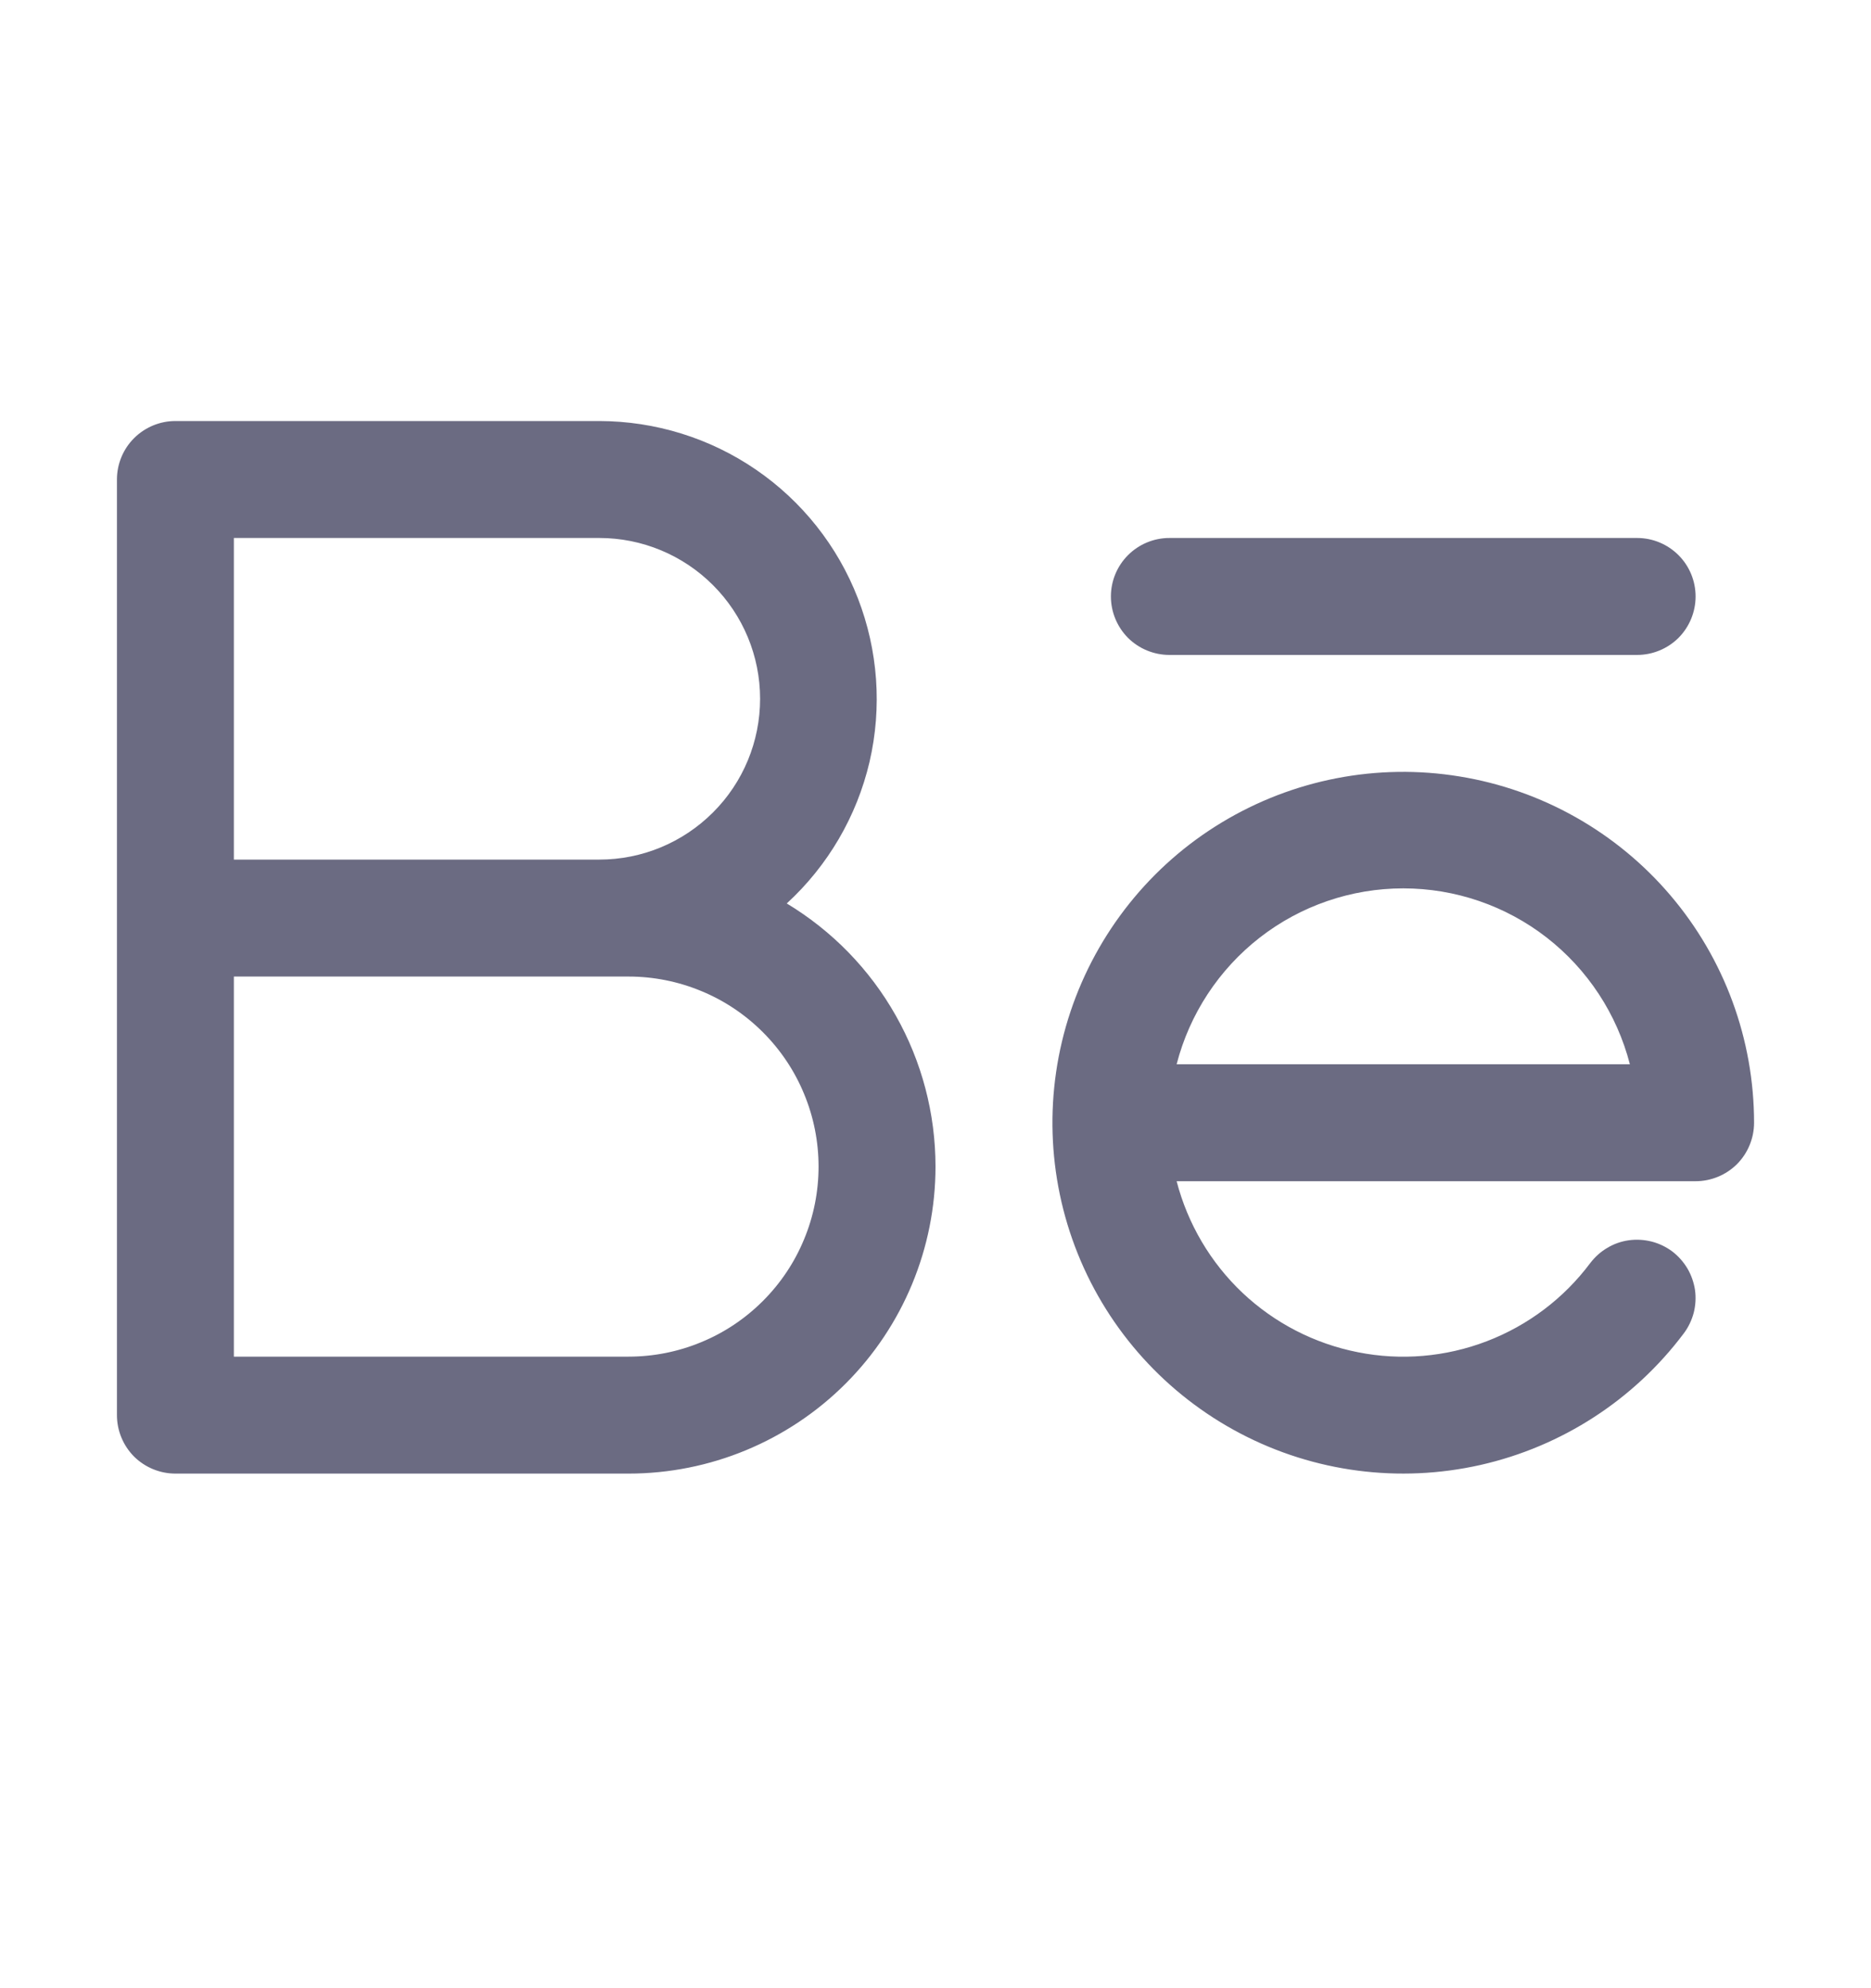 <svg width="16" height="17" viewBox="0 0 16 17" fill="none" xmlns="http://www.w3.org/2000/svg">
<path d="M9.5 5.1C9.5 4.967 9.553 4.84 9.646 4.747C9.74 4.653 9.867 4.6 10 4.6H14C14.133 4.6 14.26 4.653 14.354 4.747C14.447 4.84 14.5 4.967 14.5 5.1C14.5 5.233 14.447 5.36 14.354 5.454C14.26 5.547 14.133 5.6 14 5.6H10C9.867 5.6 9.74 5.547 9.646 5.454C9.553 5.36 9.5 5.233 9.5 5.1ZM8 9.975C8 10.671 7.723 11.339 7.231 11.831C6.739 12.323 6.071 12.6 5.375 12.6H1.5C1.367 12.6 1.24 12.547 1.146 12.454C1.053 12.36 1 12.233 1 12.1V4.1C1 3.967 1.053 3.84 1.146 3.747C1.24 3.653 1.367 3.6 1.5 3.6H5.125C5.603 3.601 6.07 3.745 6.465 4.016C6.859 4.286 7.163 4.669 7.336 5.115C7.509 5.561 7.544 6.048 7.436 6.514C7.327 6.98 7.08 7.402 6.728 7.725C7.116 7.959 7.437 8.288 7.66 8.683C7.883 9.077 8 9.522 8 9.975ZM2 7.35H5.125C5.49 7.35 5.839 7.205 6.097 6.947C6.355 6.69 6.5 6.34 6.5 5.975C6.5 5.61 6.355 5.261 6.097 5.003C5.839 4.745 5.49 4.6 5.125 4.6H2V7.35ZM7 9.975C7 9.762 6.958 9.55 6.876 9.353C6.795 9.156 6.675 8.977 6.524 8.826C6.373 8.675 6.194 8.555 5.997 8.474C5.8 8.392 5.588 8.35 5.375 8.35H2V11.6H5.375C5.588 11.6 5.8 11.558 5.997 11.476C6.194 11.395 6.373 11.275 6.524 11.124C6.675 10.973 6.795 10.794 6.876 10.597C6.958 10.4 7 10.188 7 9.975ZM15 9.6C15 9.733 14.947 9.86 14.854 9.954C14.76 10.047 14.633 10.1 14.5 10.1H10.062C10.157 10.465 10.352 10.796 10.626 11.055C10.9 11.313 11.241 11.489 11.611 11.562C11.98 11.636 12.363 11.603 12.715 11.468C13.067 11.333 13.373 11.102 13.599 10.8C13.639 10.748 13.688 10.703 13.745 10.67C13.801 10.636 13.864 10.614 13.929 10.605C13.994 10.596 14.06 10.6 14.124 10.616C14.187 10.632 14.247 10.661 14.3 10.7C14.352 10.74 14.396 10.789 14.43 10.846C14.463 10.902 14.485 10.965 14.495 11.03C14.504 11.095 14.5 11.161 14.484 11.225C14.467 11.288 14.439 11.348 14.399 11.401C13.972 11.97 13.355 12.369 12.661 12.526C11.966 12.683 11.238 12.588 10.607 12.257C9.976 11.926 9.483 11.382 9.217 10.721C8.951 10.06 8.929 9.326 9.154 8.651C9.38 7.975 9.838 7.401 10.447 7.033C11.057 6.664 11.778 6.524 12.481 6.639C13.184 6.753 13.824 7.114 14.285 7.656C14.747 8.199 15 8.888 15 9.6ZM13.938 9.1C13.827 8.67 13.577 8.289 13.226 8.016C12.876 7.744 12.444 7.596 12 7.596C11.556 7.596 11.124 7.744 10.774 8.016C10.423 8.289 10.173 8.67 10.062 9.1H13.938Z" fill="#6B6B82"/>
</svg>
